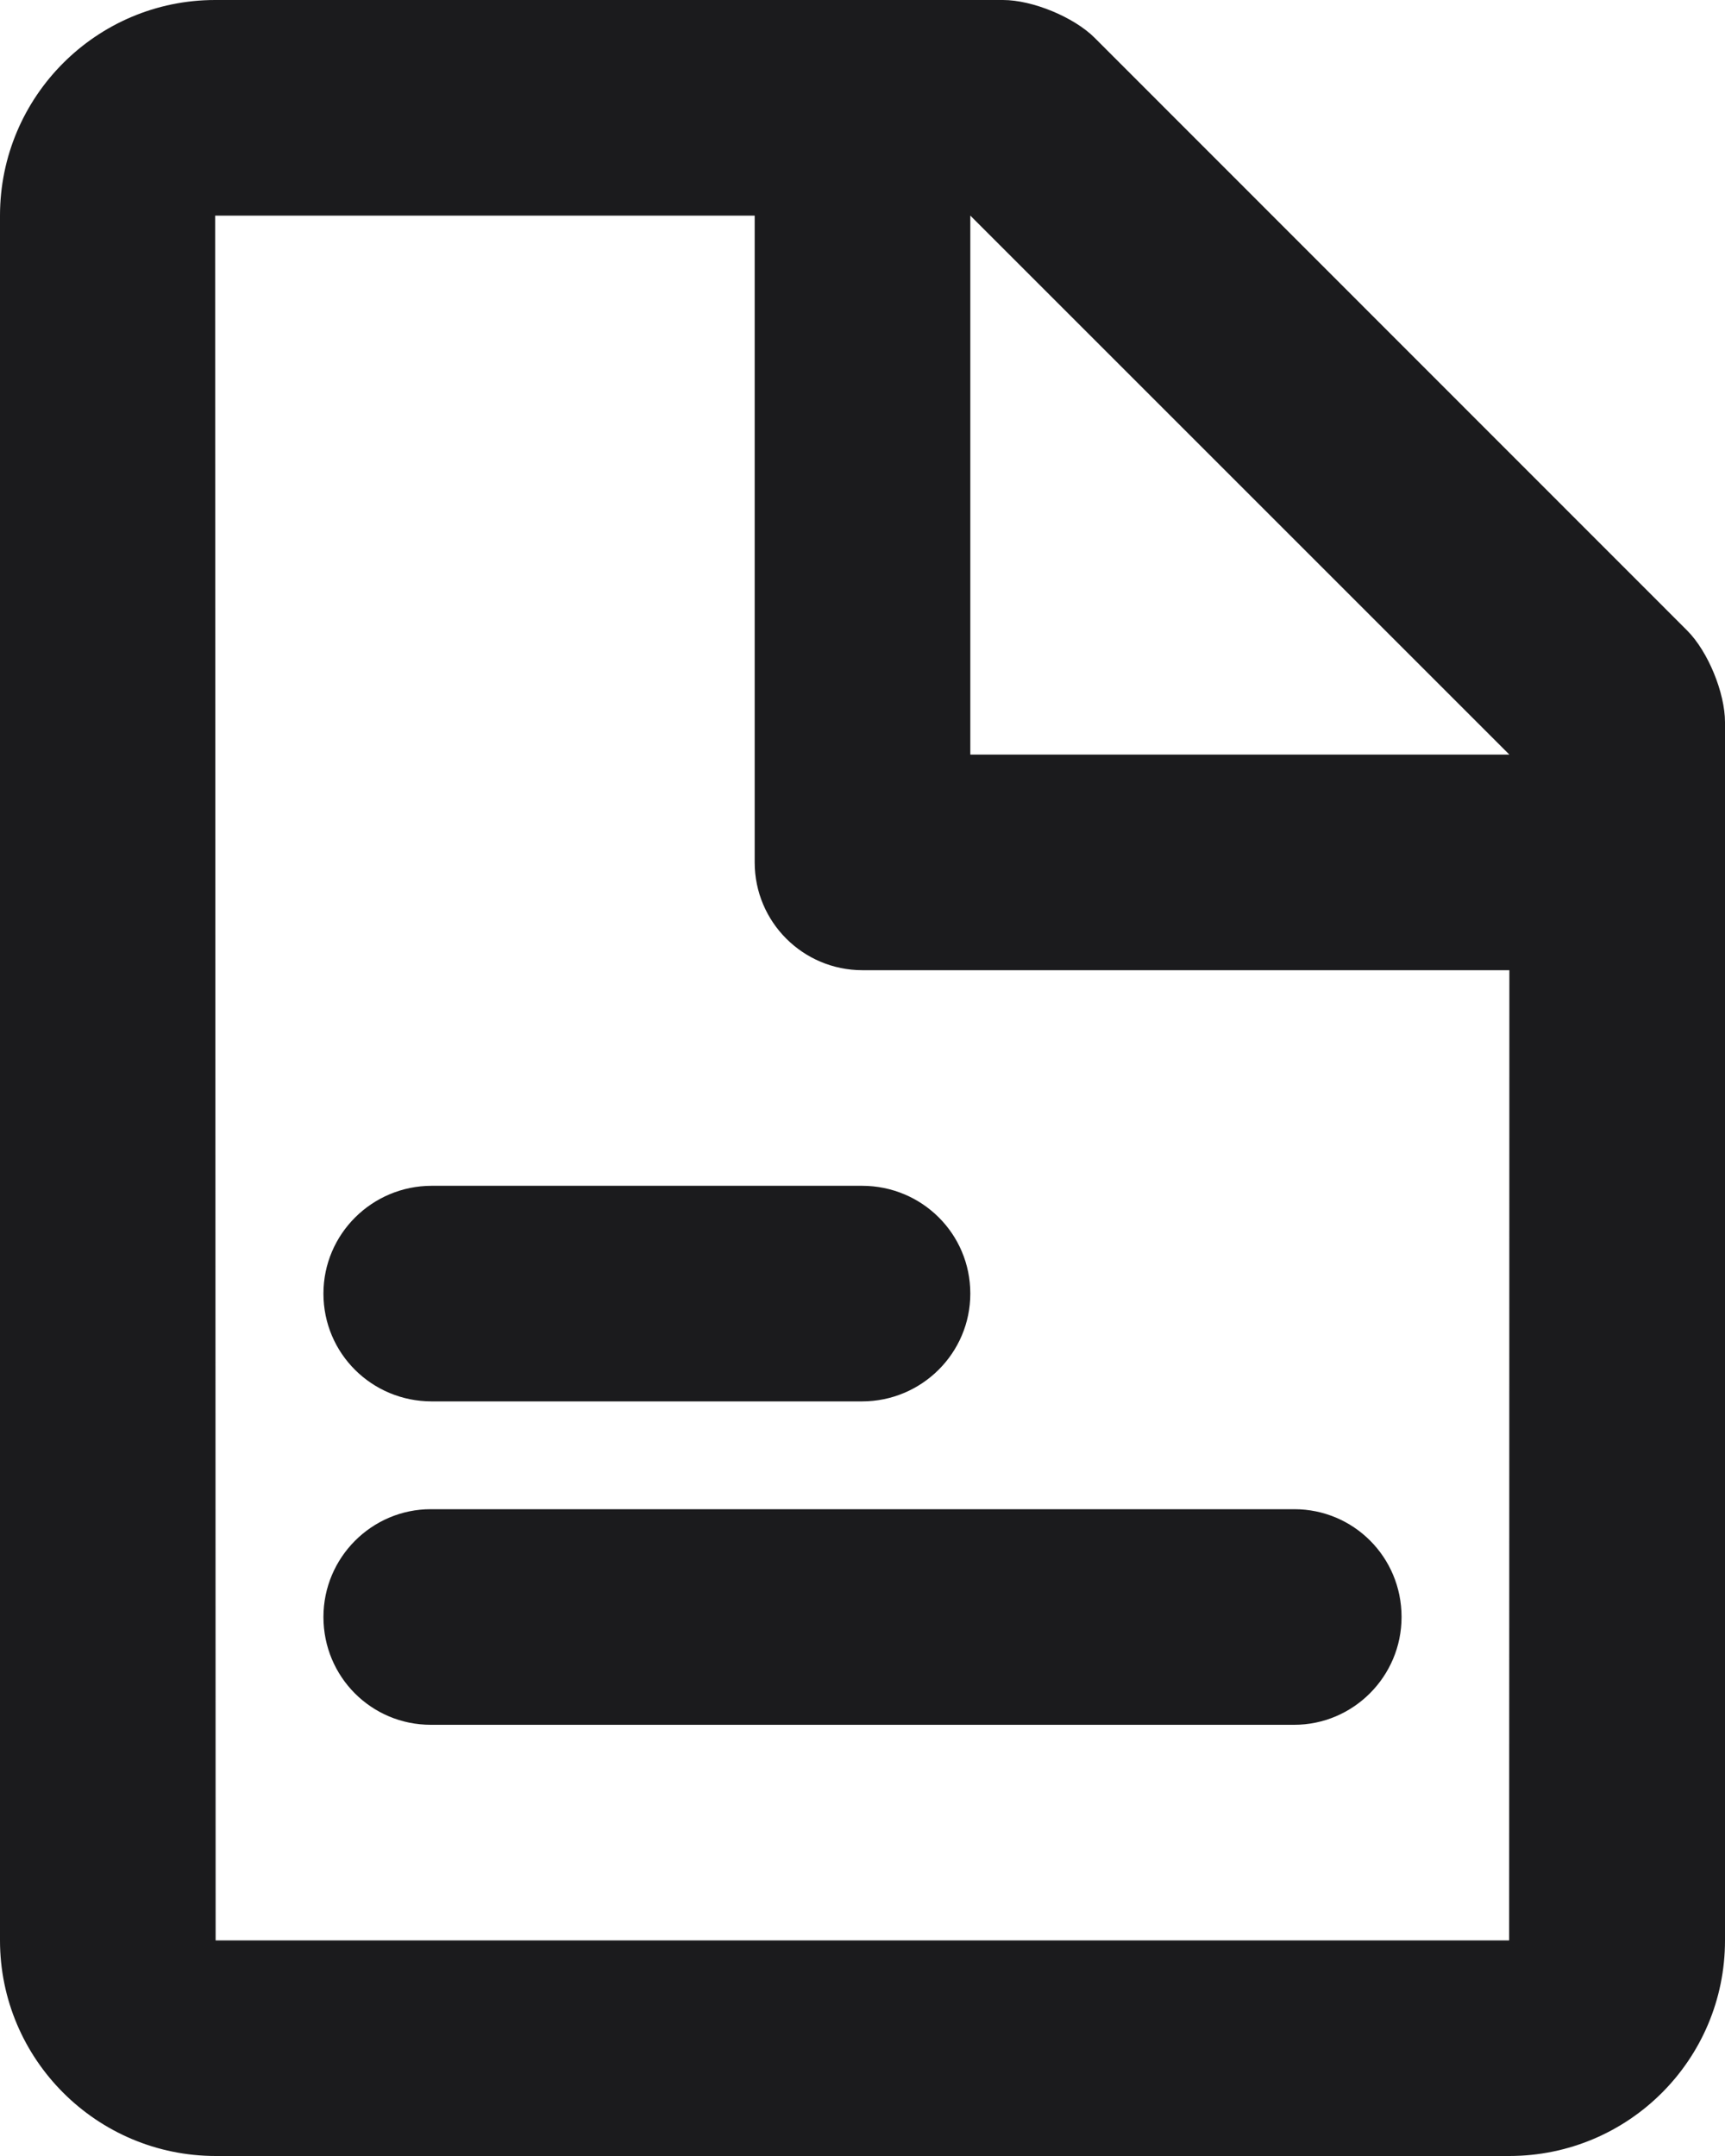 <?xml version="1.0" encoding="UTF-8"?>
<svg width="32px" height="40px" viewBox="0 0 32 40" version="1.1" xmlns="http://www.w3.org/2000/svg" xmlns:xlink="http://www.w3.org/1999/xlink">
    <g id="The-Icons" stroke="none" stroke-width="1" fill="none" fill-rule="evenodd">
        <g id="v-1.5" transform="translate(-296, -3172)" fill="#1B1B1D">
            <g id="Documents" transform="translate(96, 3168)">
                <g id="Text-Document" transform="translate(192, 0)">
                    <path d="M22,8 L11.991,8 L12,40 L35.996,40 C35.996,40 36,28.343 36,22 L24,22 C22.895,22 22,21.105 22,20 L22,8 Z M26,18 L36,18 L26,8 L26,18 Z M11.991,4 L26.606,4 C27.157,4 27.924,4.319 28.307,4.702 L39.298,15.698 C39.686,16.086 40,16.856 40,17.399 L40,40.001 C40,42.21 38.211,44 35.996,44 L12.004,44 C9.793,44 8,42.204 8,40 L8,8 C8,5.791 9.792,4 11.991,4 Z M14,34 C14,32.895 14.898,32 15.991,32 L32.009,32 C33.109,32 34,32.888 34,34 C34,35.105 33.102,36 32.009,36 L15.991,36 C14.891,36 14,35.112 14,34 Z M14,28 C14,26.895 14.902,26 16.009,26 L23.991,26 C25.101,26 26,26.888 26,28 C26,29.105 25.098,30 23.991,30 L16.009,30 C14.899,30 14,29.112 14,28 Z" id="Combined-Shape"></path>
                </g>
            </g>
        </g>
    </g>
</svg>